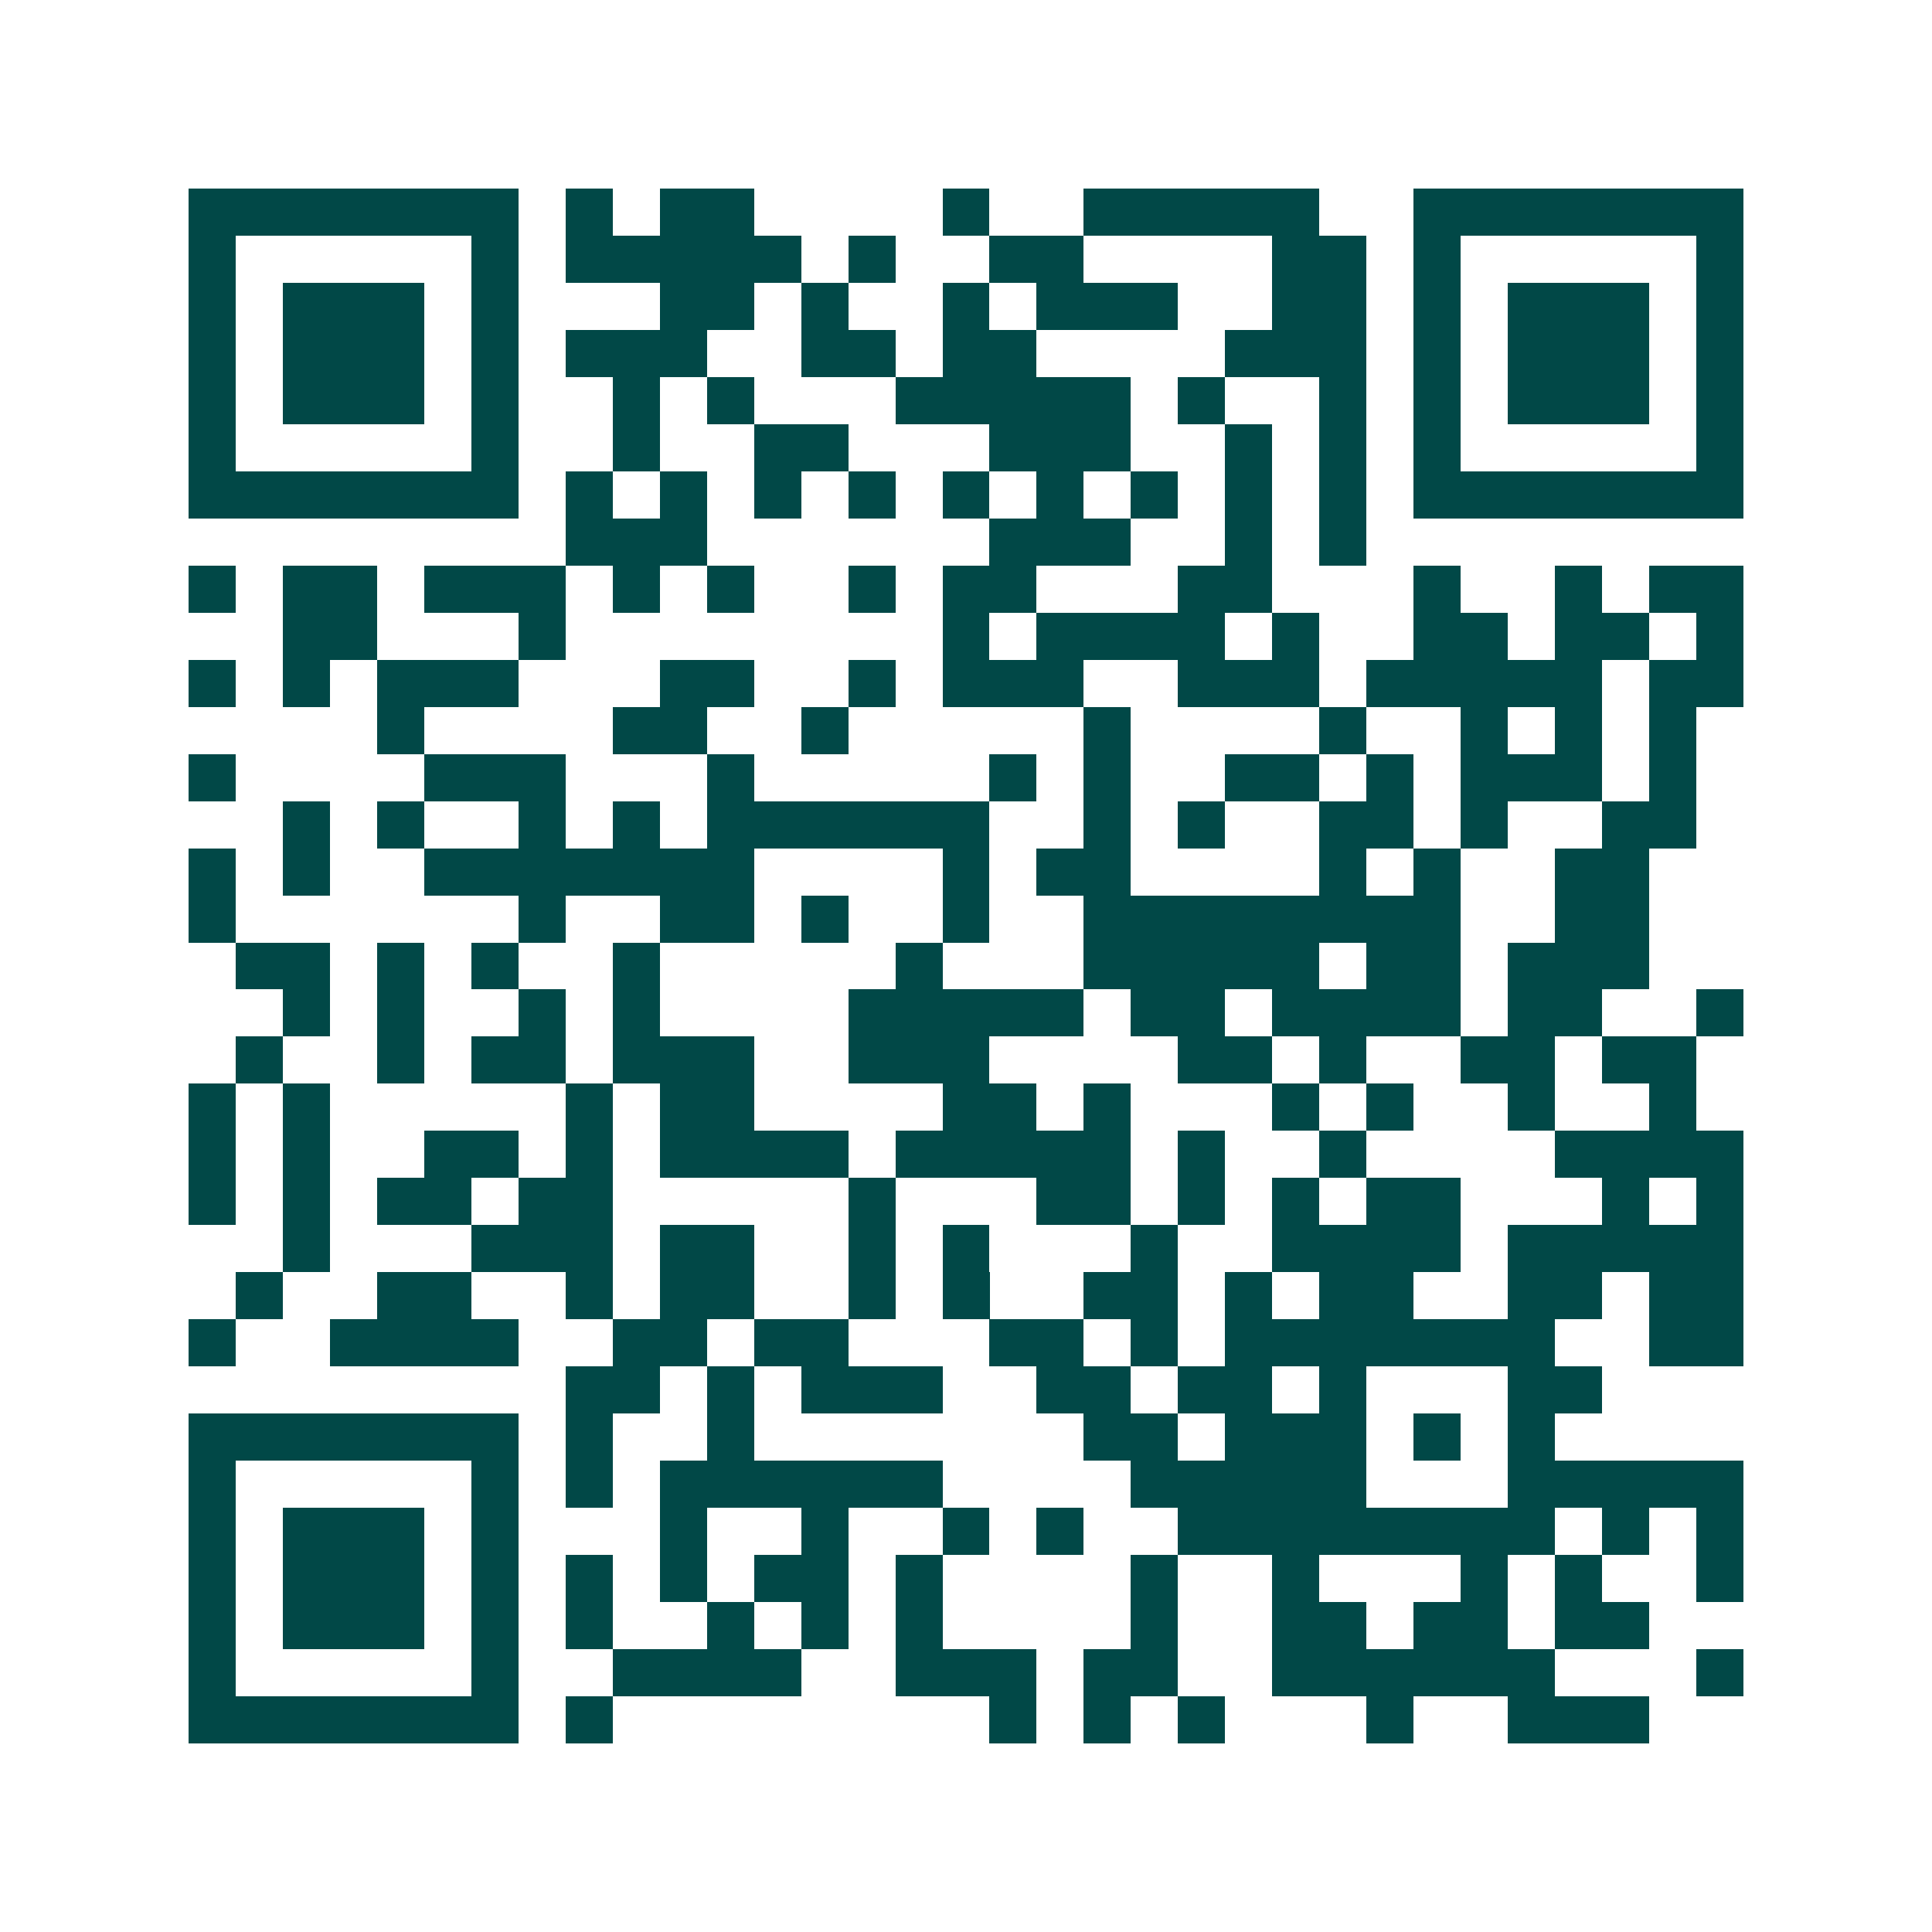 <svg xmlns="http://www.w3.org/2000/svg" width="200" height="200" viewBox="0 0 41 41" shape-rendering="crispEdges"><path fill="#ffffff" d="M0 0h41v41H0z"/><path stroke="#014847" d="M4 4.5h7m1 0h1m1 0h2m4 0h1m2 0h5m2 0h7M4 5.5h1m5 0h1m1 0h5m1 0h1m2 0h2m4 0h2m1 0h1m5 0h1M4 6.5h1m1 0h3m1 0h1m3 0h2m1 0h1m2 0h1m1 0h3m2 0h2m1 0h1m1 0h3m1 0h1M4 7.5h1m1 0h3m1 0h1m1 0h3m2 0h2m1 0h2m4 0h3m1 0h1m1 0h3m1 0h1M4 8.5h1m1 0h3m1 0h1m2 0h1m1 0h1m3 0h5m1 0h1m2 0h1m1 0h1m1 0h3m1 0h1M4 9.5h1m5 0h1m2 0h1m2 0h2m3 0h3m2 0h1m1 0h1m1 0h1m5 0h1M4 10.5h7m1 0h1m1 0h1m1 0h1m1 0h1m1 0h1m1 0h1m1 0h1m1 0h1m1 0h1m1 0h7M12 11.5h3m6 0h3m2 0h1m1 0h1M4 12.5h1m1 0h2m1 0h3m1 0h1m1 0h1m2 0h1m1 0h2m3 0h2m3 0h1m2 0h1m1 0h2M6 13.5h2m3 0h1m8 0h1m1 0h4m1 0h1m2 0h2m1 0h2m1 0h1M4 14.5h1m1 0h1m1 0h3m3 0h2m2 0h1m1 0h3m2 0h3m1 0h5m1 0h2M8 15.5h1m4 0h2m2 0h1m5 0h1m4 0h1m2 0h1m1 0h1m1 0h1M4 16.5h1m4 0h3m3 0h1m5 0h1m1 0h1m2 0h2m1 0h1m1 0h3m1 0h1M6 17.5h1m1 0h1m2 0h1m1 0h1m1 0h6m2 0h1m1 0h1m2 0h2m1 0h1m2 0h2M4 18.5h1m1 0h1m2 0h7m4 0h1m1 0h2m4 0h1m1 0h1m2 0h2M4 19.5h1m6 0h1m2 0h2m1 0h1m2 0h1m2 0h8m2 0h2M5 20.5h2m1 0h1m1 0h1m2 0h1m5 0h1m3 0h5m1 0h2m1 0h3M6 21.5h1m1 0h1m2 0h1m1 0h1m4 0h5m1 0h2m1 0h4m1 0h2m2 0h1M5 22.5h1m2 0h1m1 0h2m1 0h3m2 0h3m4 0h2m1 0h1m2 0h2m1 0h2M4 23.5h1m1 0h1m5 0h1m1 0h2m4 0h2m1 0h1m3 0h1m1 0h1m2 0h1m2 0h1M4 24.5h1m1 0h1m2 0h2m1 0h1m1 0h4m1 0h5m1 0h1m2 0h1m4 0h4M4 25.5h1m1 0h1m1 0h2m1 0h2m5 0h1m3 0h2m1 0h1m1 0h1m1 0h2m3 0h1m1 0h1M6 26.5h1m3 0h3m1 0h2m2 0h1m1 0h1m3 0h1m2 0h4m1 0h5M5 27.5h1m2 0h2m2 0h1m1 0h2m2 0h1m1 0h1m2 0h2m1 0h1m1 0h2m2 0h2m1 0h2M4 28.5h1m2 0h4m2 0h2m1 0h2m3 0h2m1 0h1m1 0h7m2 0h2M12 29.5h2m1 0h1m1 0h3m2 0h2m1 0h2m1 0h1m3 0h2M4 30.5h7m1 0h1m2 0h1m7 0h2m1 0h3m1 0h1m1 0h1M4 31.5h1m5 0h1m1 0h1m1 0h6m4 0h5m3 0h5M4 32.5h1m1 0h3m1 0h1m3 0h1m2 0h1m2 0h1m1 0h1m2 0h8m1 0h1m1 0h1M4 33.5h1m1 0h3m1 0h1m1 0h1m1 0h1m1 0h2m1 0h1m4 0h1m2 0h1m3 0h1m1 0h1m2 0h1M4 34.5h1m1 0h3m1 0h1m1 0h1m2 0h1m1 0h1m1 0h1m4 0h1m2 0h2m1 0h2m1 0h2M4 35.5h1m5 0h1m2 0h4m2 0h3m1 0h2m2 0h6m3 0h1M4 36.5h7m1 0h1m8 0h1m1 0h1m1 0h1m3 0h1m2 0h3"/></svg>
